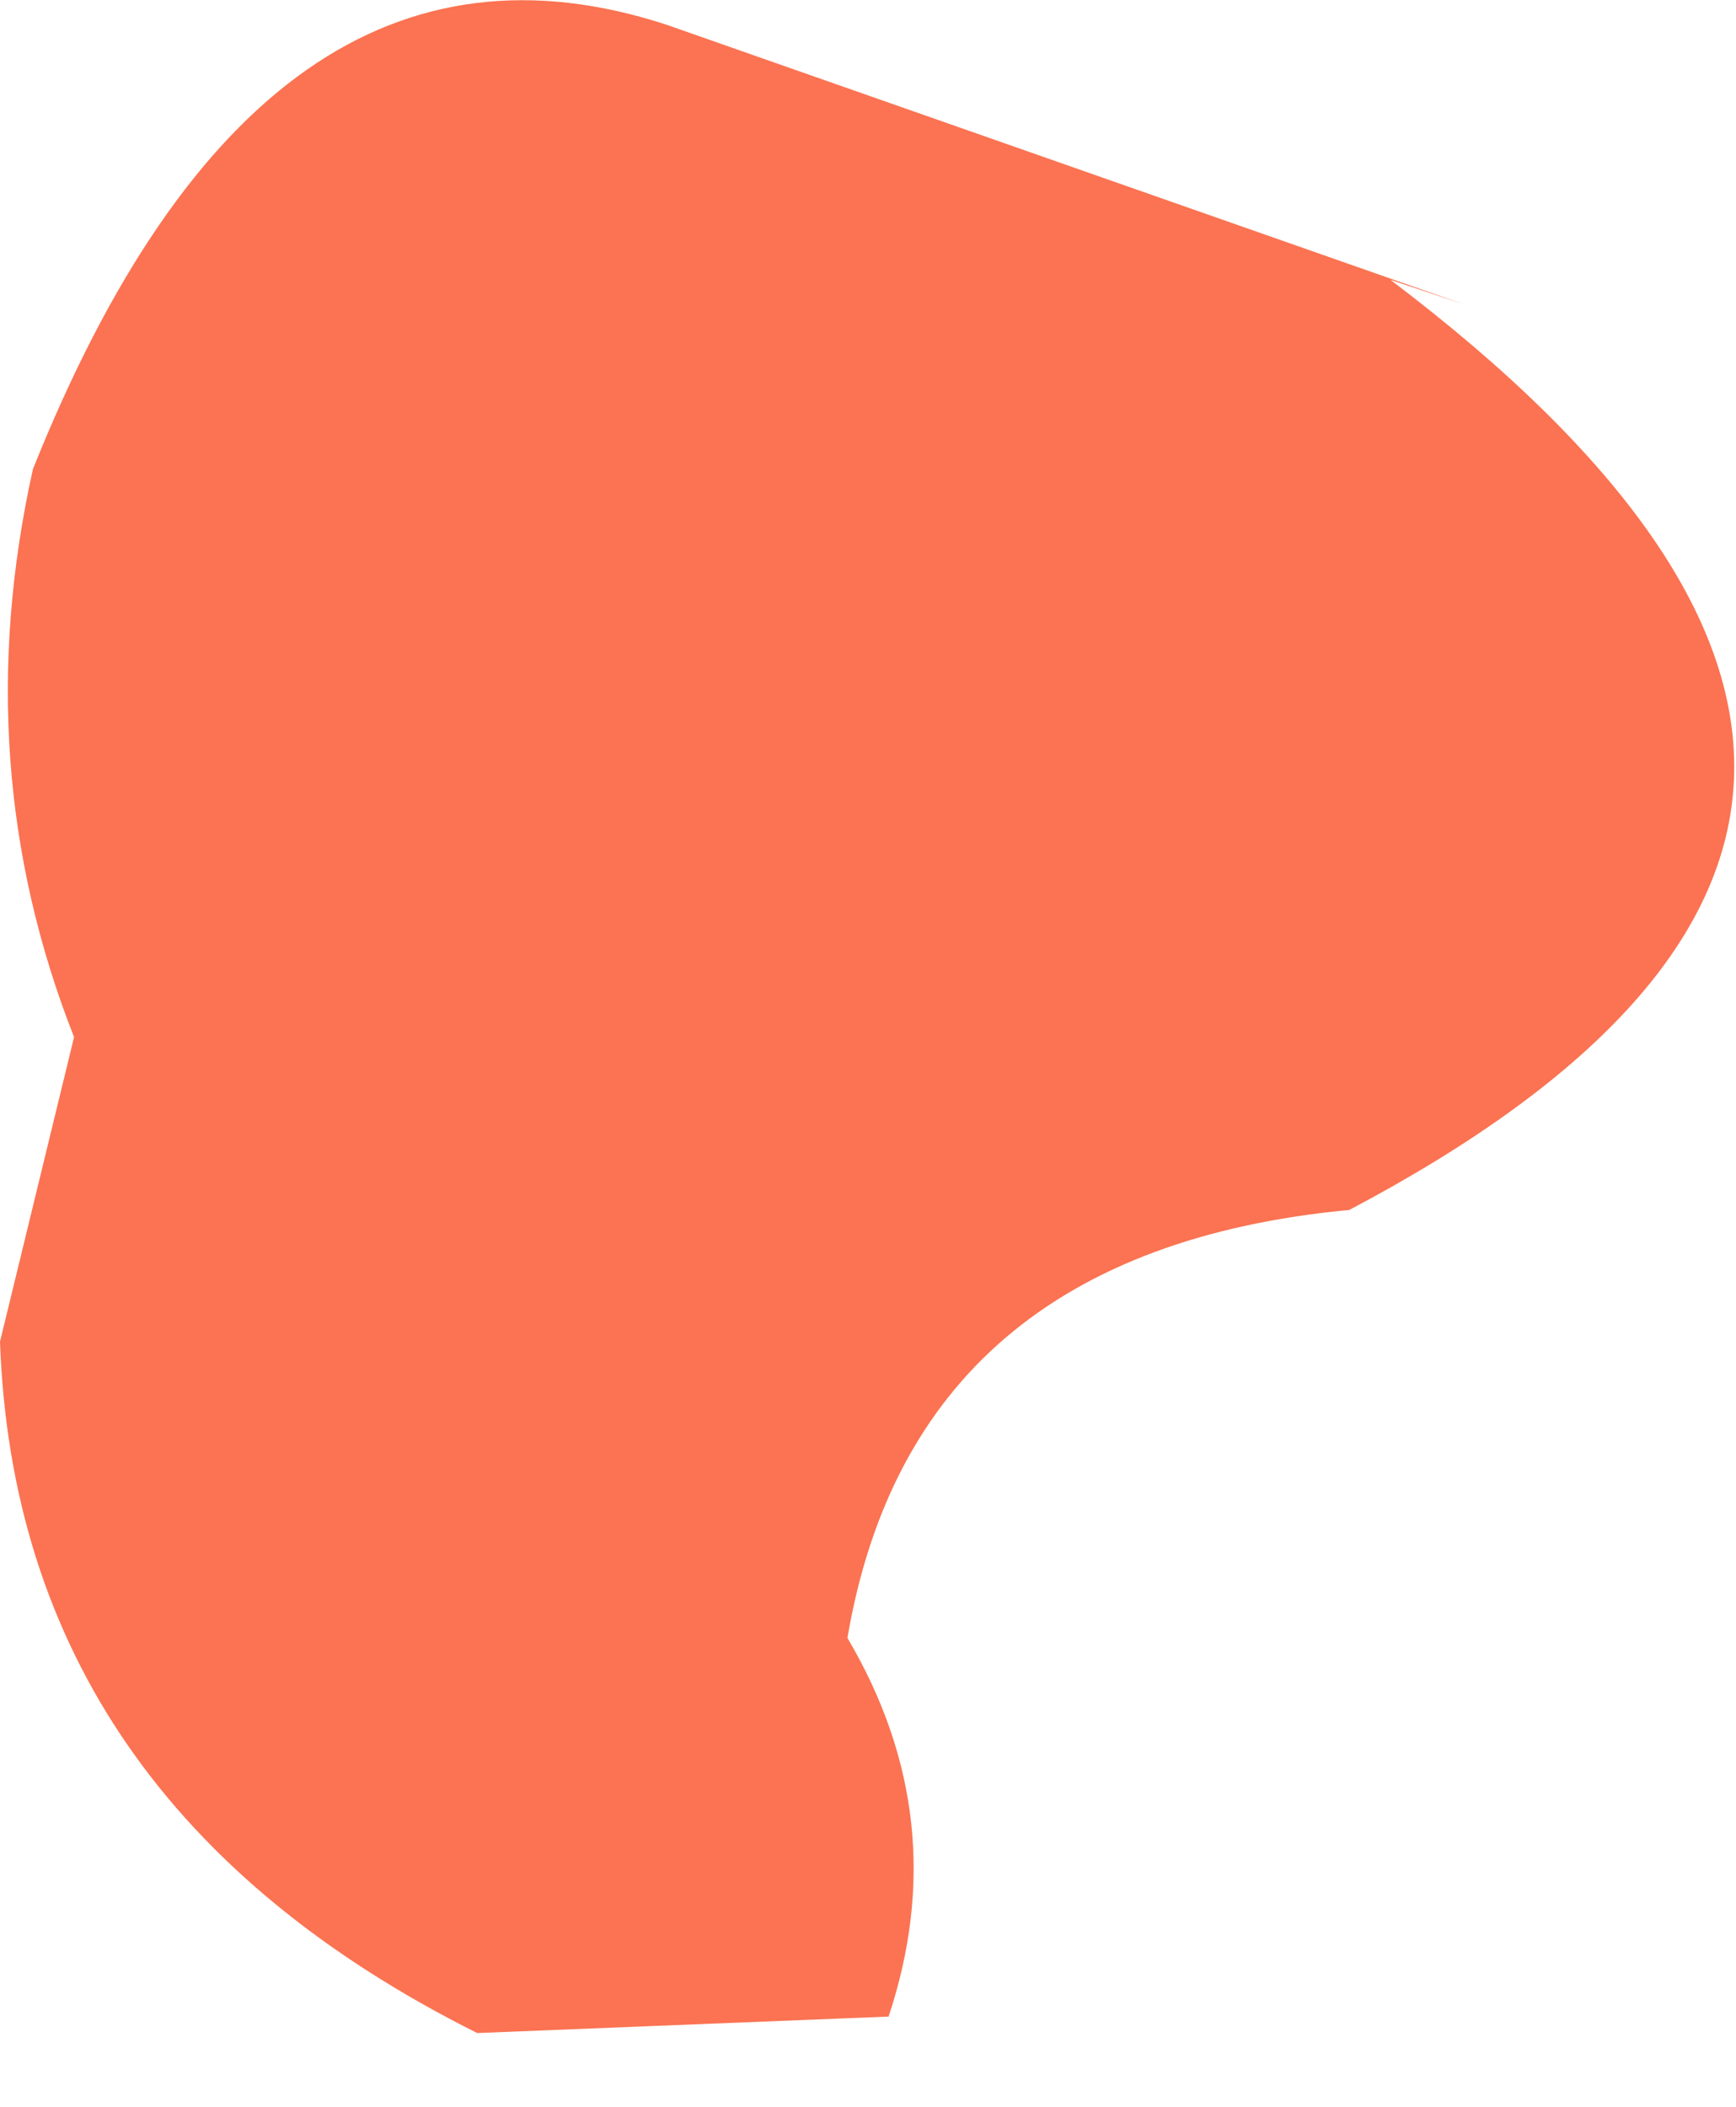 <?xml version="1.0" encoding="UTF-8" standalone="no"?>
<svg xmlns:xlink="http://www.w3.org/1999/xlink" height="12.8px" width="10.55px" xmlns="http://www.w3.org/2000/svg">
  <g transform="matrix(1.0, 0.0, 0.0, 1.0, 0.0, 0.15)">
    <path d="M8.9 1.7 L8.45 1.55 Q12.75 4.8 8.2 7.2 5.55 7.45 5.15 9.8 5.8 10.9 5.4 12.1 L2.9 12.2 Q0.1 10.8 0.0 8.0 L0.45 6.15 Q-0.2 4.5 0.2 2.7 1.6 -0.8 4.05 0.0 L8.9 1.7" fill="#fb7352" fill-rule="evenodd" stroke="none"/>
  </g>
</svg>
